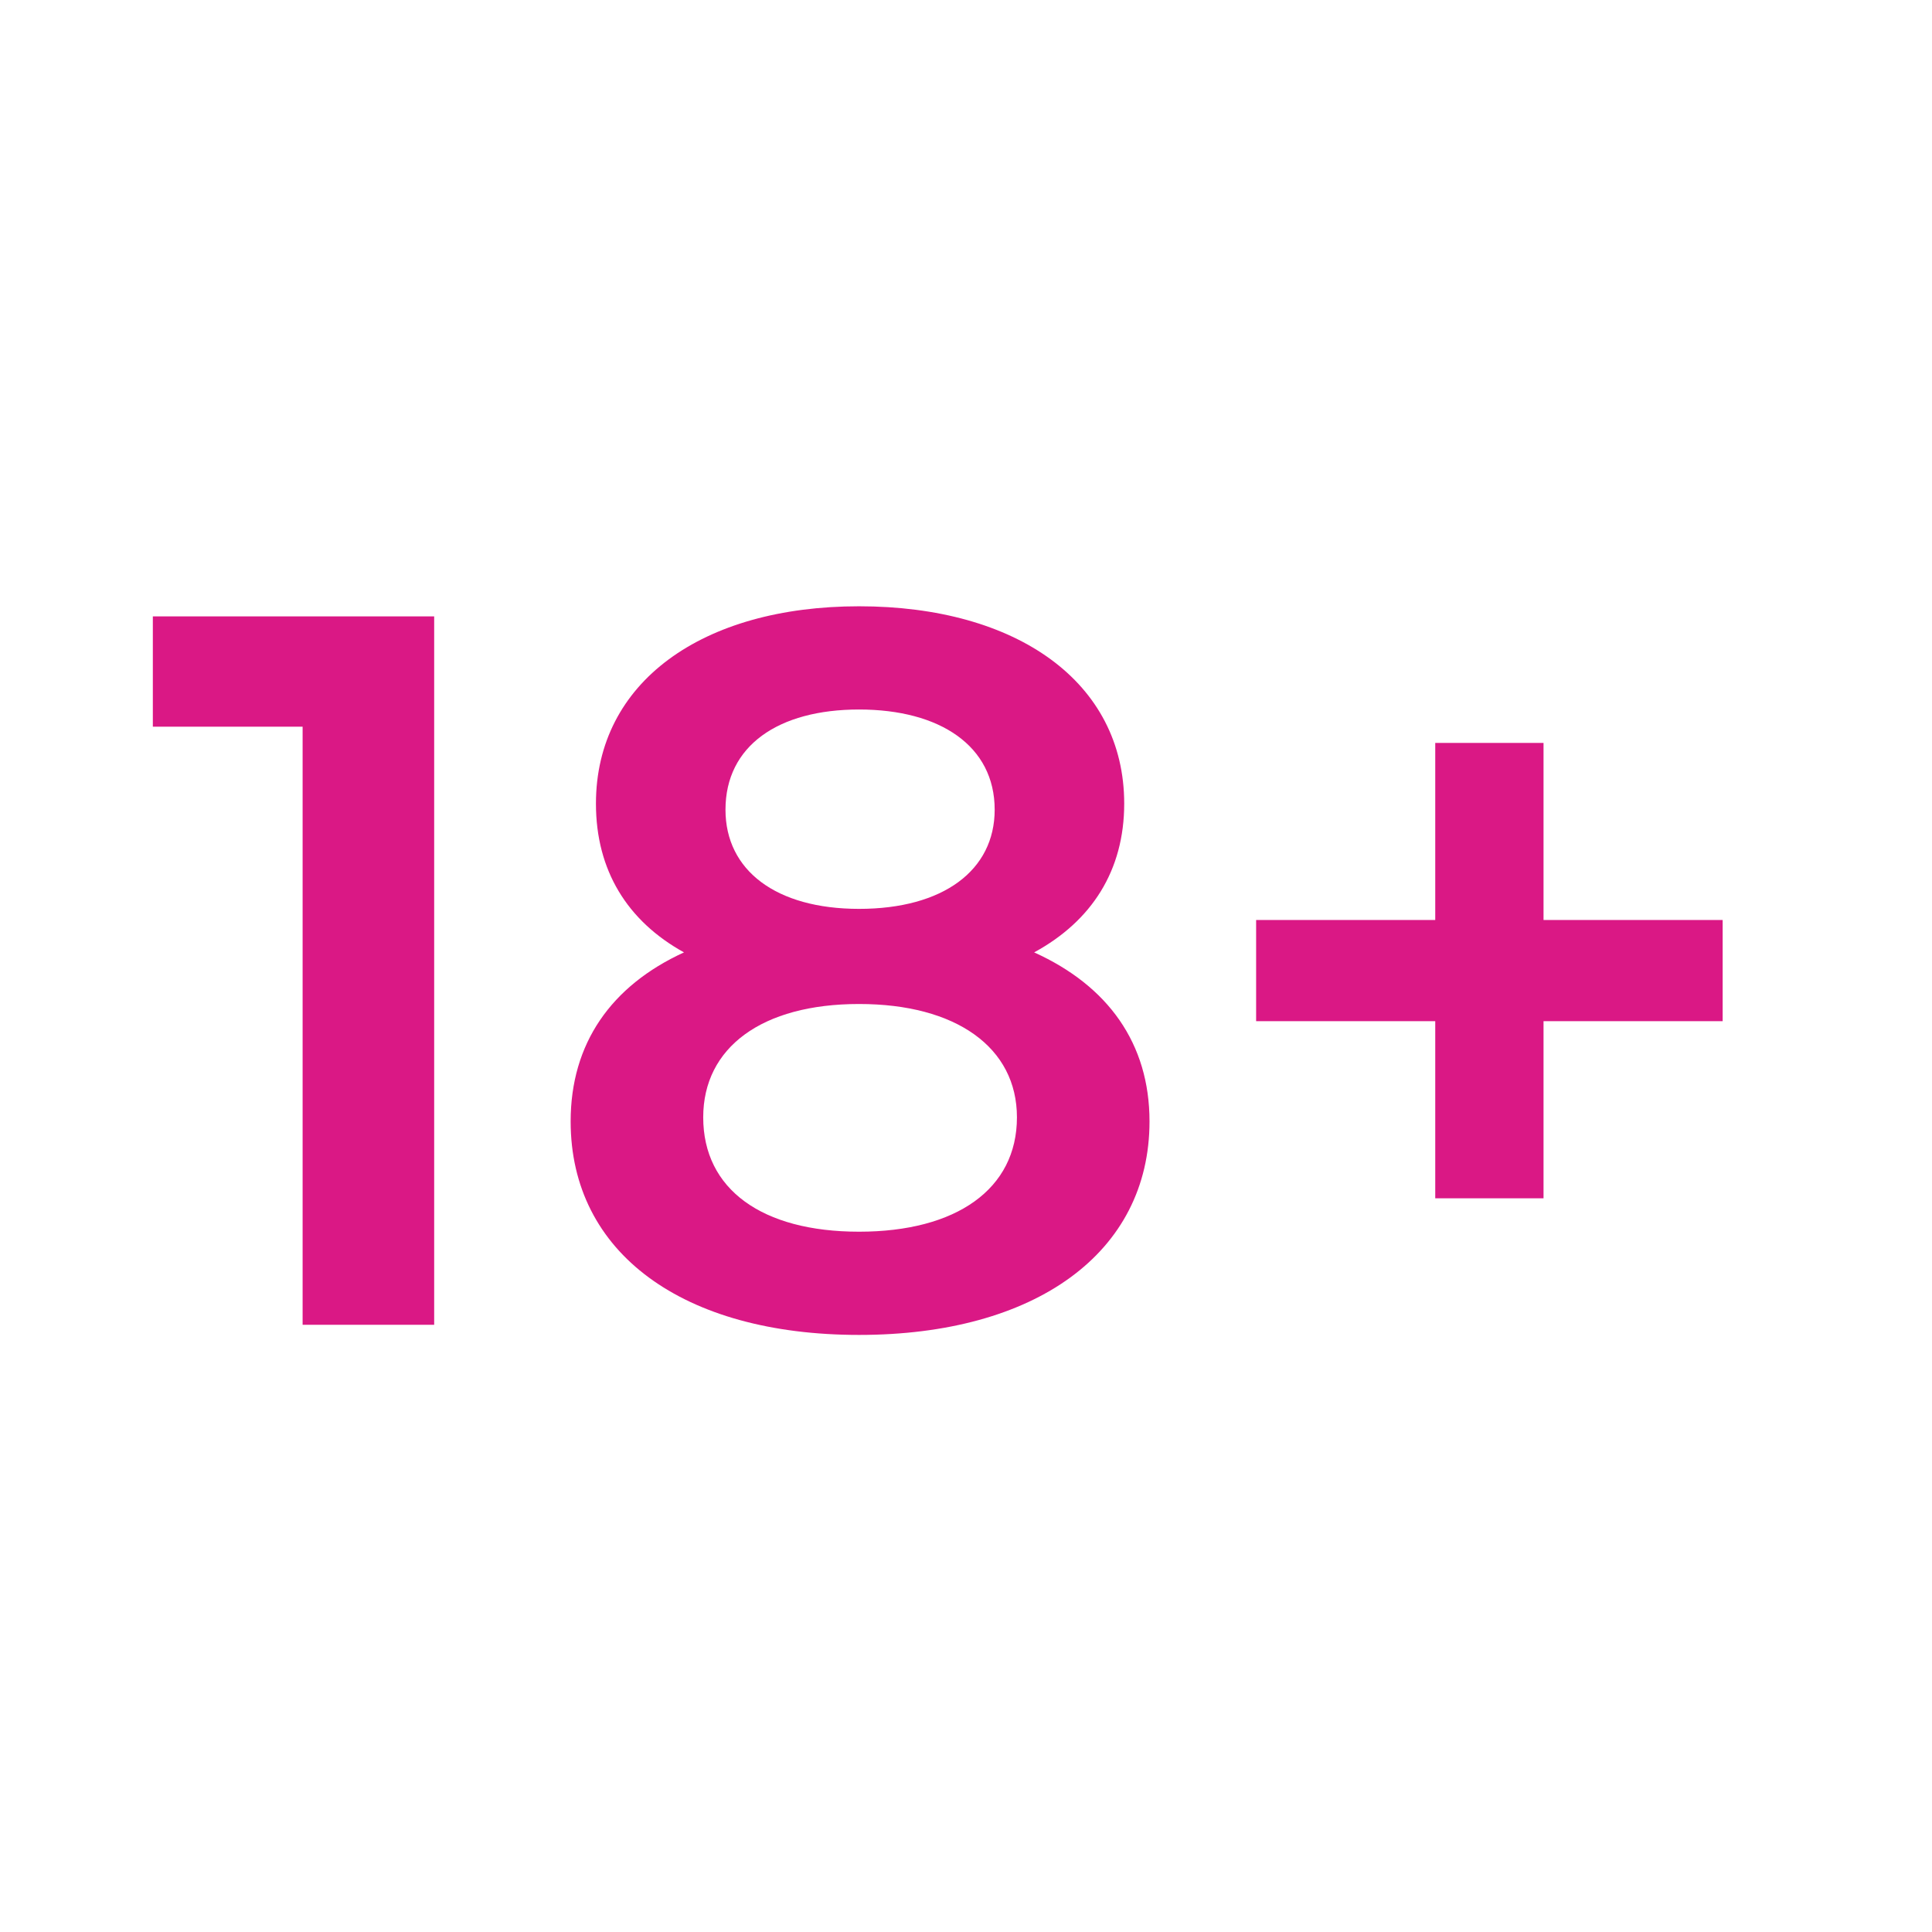 <svg xmlns="http://www.w3.org/2000/svg" width="210" height="210" fill="#da1885" viewBox="0 0 210 210"><path d="M187.245 100v11h-19.47v19.25h-11.77V111h-19.47v-11h19.47V80.75h11.77V100h19.47zm-74.838 3.52c8.03 3.63 12.54 9.9 12.54 18.37 0 14.3-12.43 23.21-31.57 23.21s-31.35-8.91-31.35-23.21c0-8.47 4.4-14.74 12.32-18.37-6.16-3.41-9.57-8.91-9.57-16.17 0-13.2 11.55-21.45 28.6-21.45 17.16 0 28.82 8.25 28.82 21.45 0 7.26-3.52 12.76-9.79 16.17zm-19.03-26.4c-8.8 0-14.52 3.96-14.52 10.89 0 6.6 5.5 10.78 14.52 10.78 9.13 0 14.74-4.18 14.74-10.78 0-6.93-5.94-10.89-14.74-10.89zm0 56.76c10.56 0 17.16-4.62 17.16-12.43 0-7.59-6.6-12.32-17.16-12.32s-16.94 4.73-16.94 12.32c0 7.81 6.38 12.43 16.94 12.43zM16.613 67h30.58v77h-14.3V78.99h-16.28V67z"/></svg>